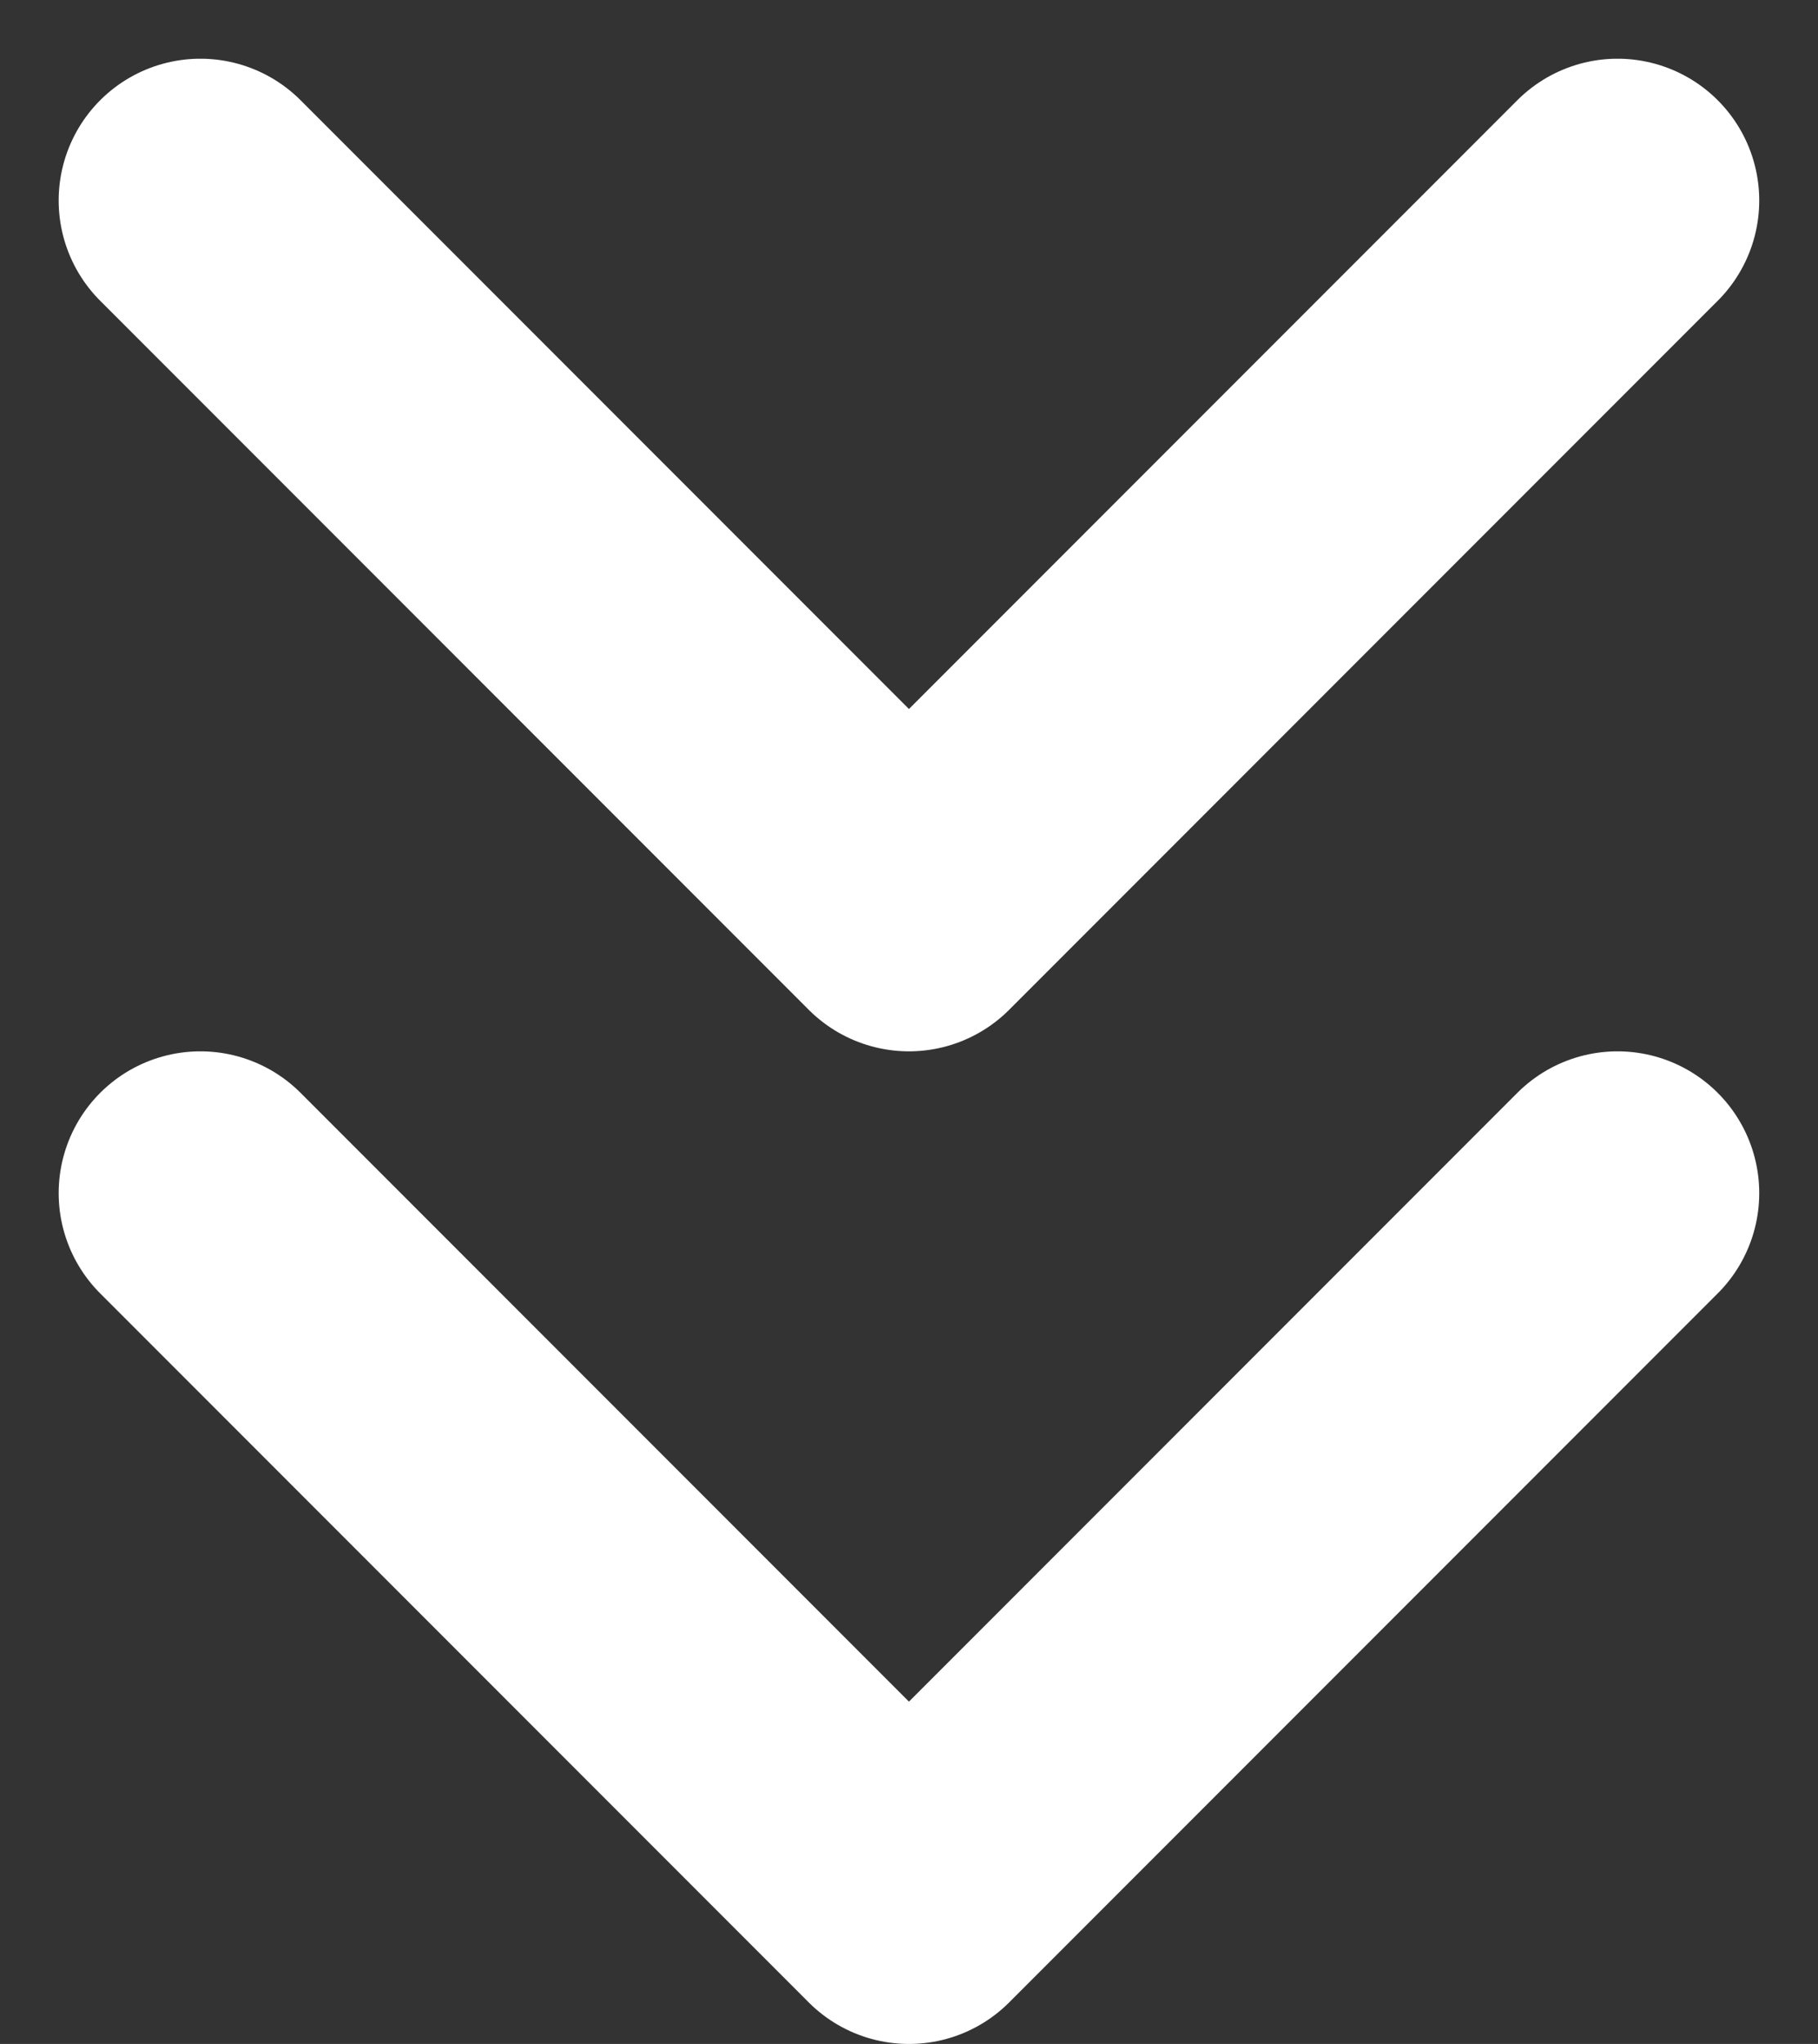 <?xml version="1.0" encoding="UTF-8"?> <svg xmlns:xlink="http://www.w3.org/1999/xlink" xmlns="http://www.w3.org/2000/svg" width="19.243" height="21.621" viewBox="0 0 19.243 21.621"><rect x="0" y="0" width="19.243" height="21.621" fill="#333333" stroke="none"/><g id="Icon_feather-chevrons-down" data-name="Icon feather-chevrons-down" transform="translate(-8.379 -6.879)" stroke="#FFFFFF"><path id="Path_5281" data-name="Path 5281" d="M10.5,19.5,18,27l7.5-7.5" fill="none" stroke="#FFFFFF" stroke-linecap="round" stroke-linejoin="round" stroke-width="3px"></path><path id="Path_5282" data-name="Path 5282" d="M10.5,9,18,16.5,25.5,9" fill="none" stroke="#FFFFFF" stroke-linecap="round" stroke-linejoin="round" stroke-width="3px"></path></g></svg> 